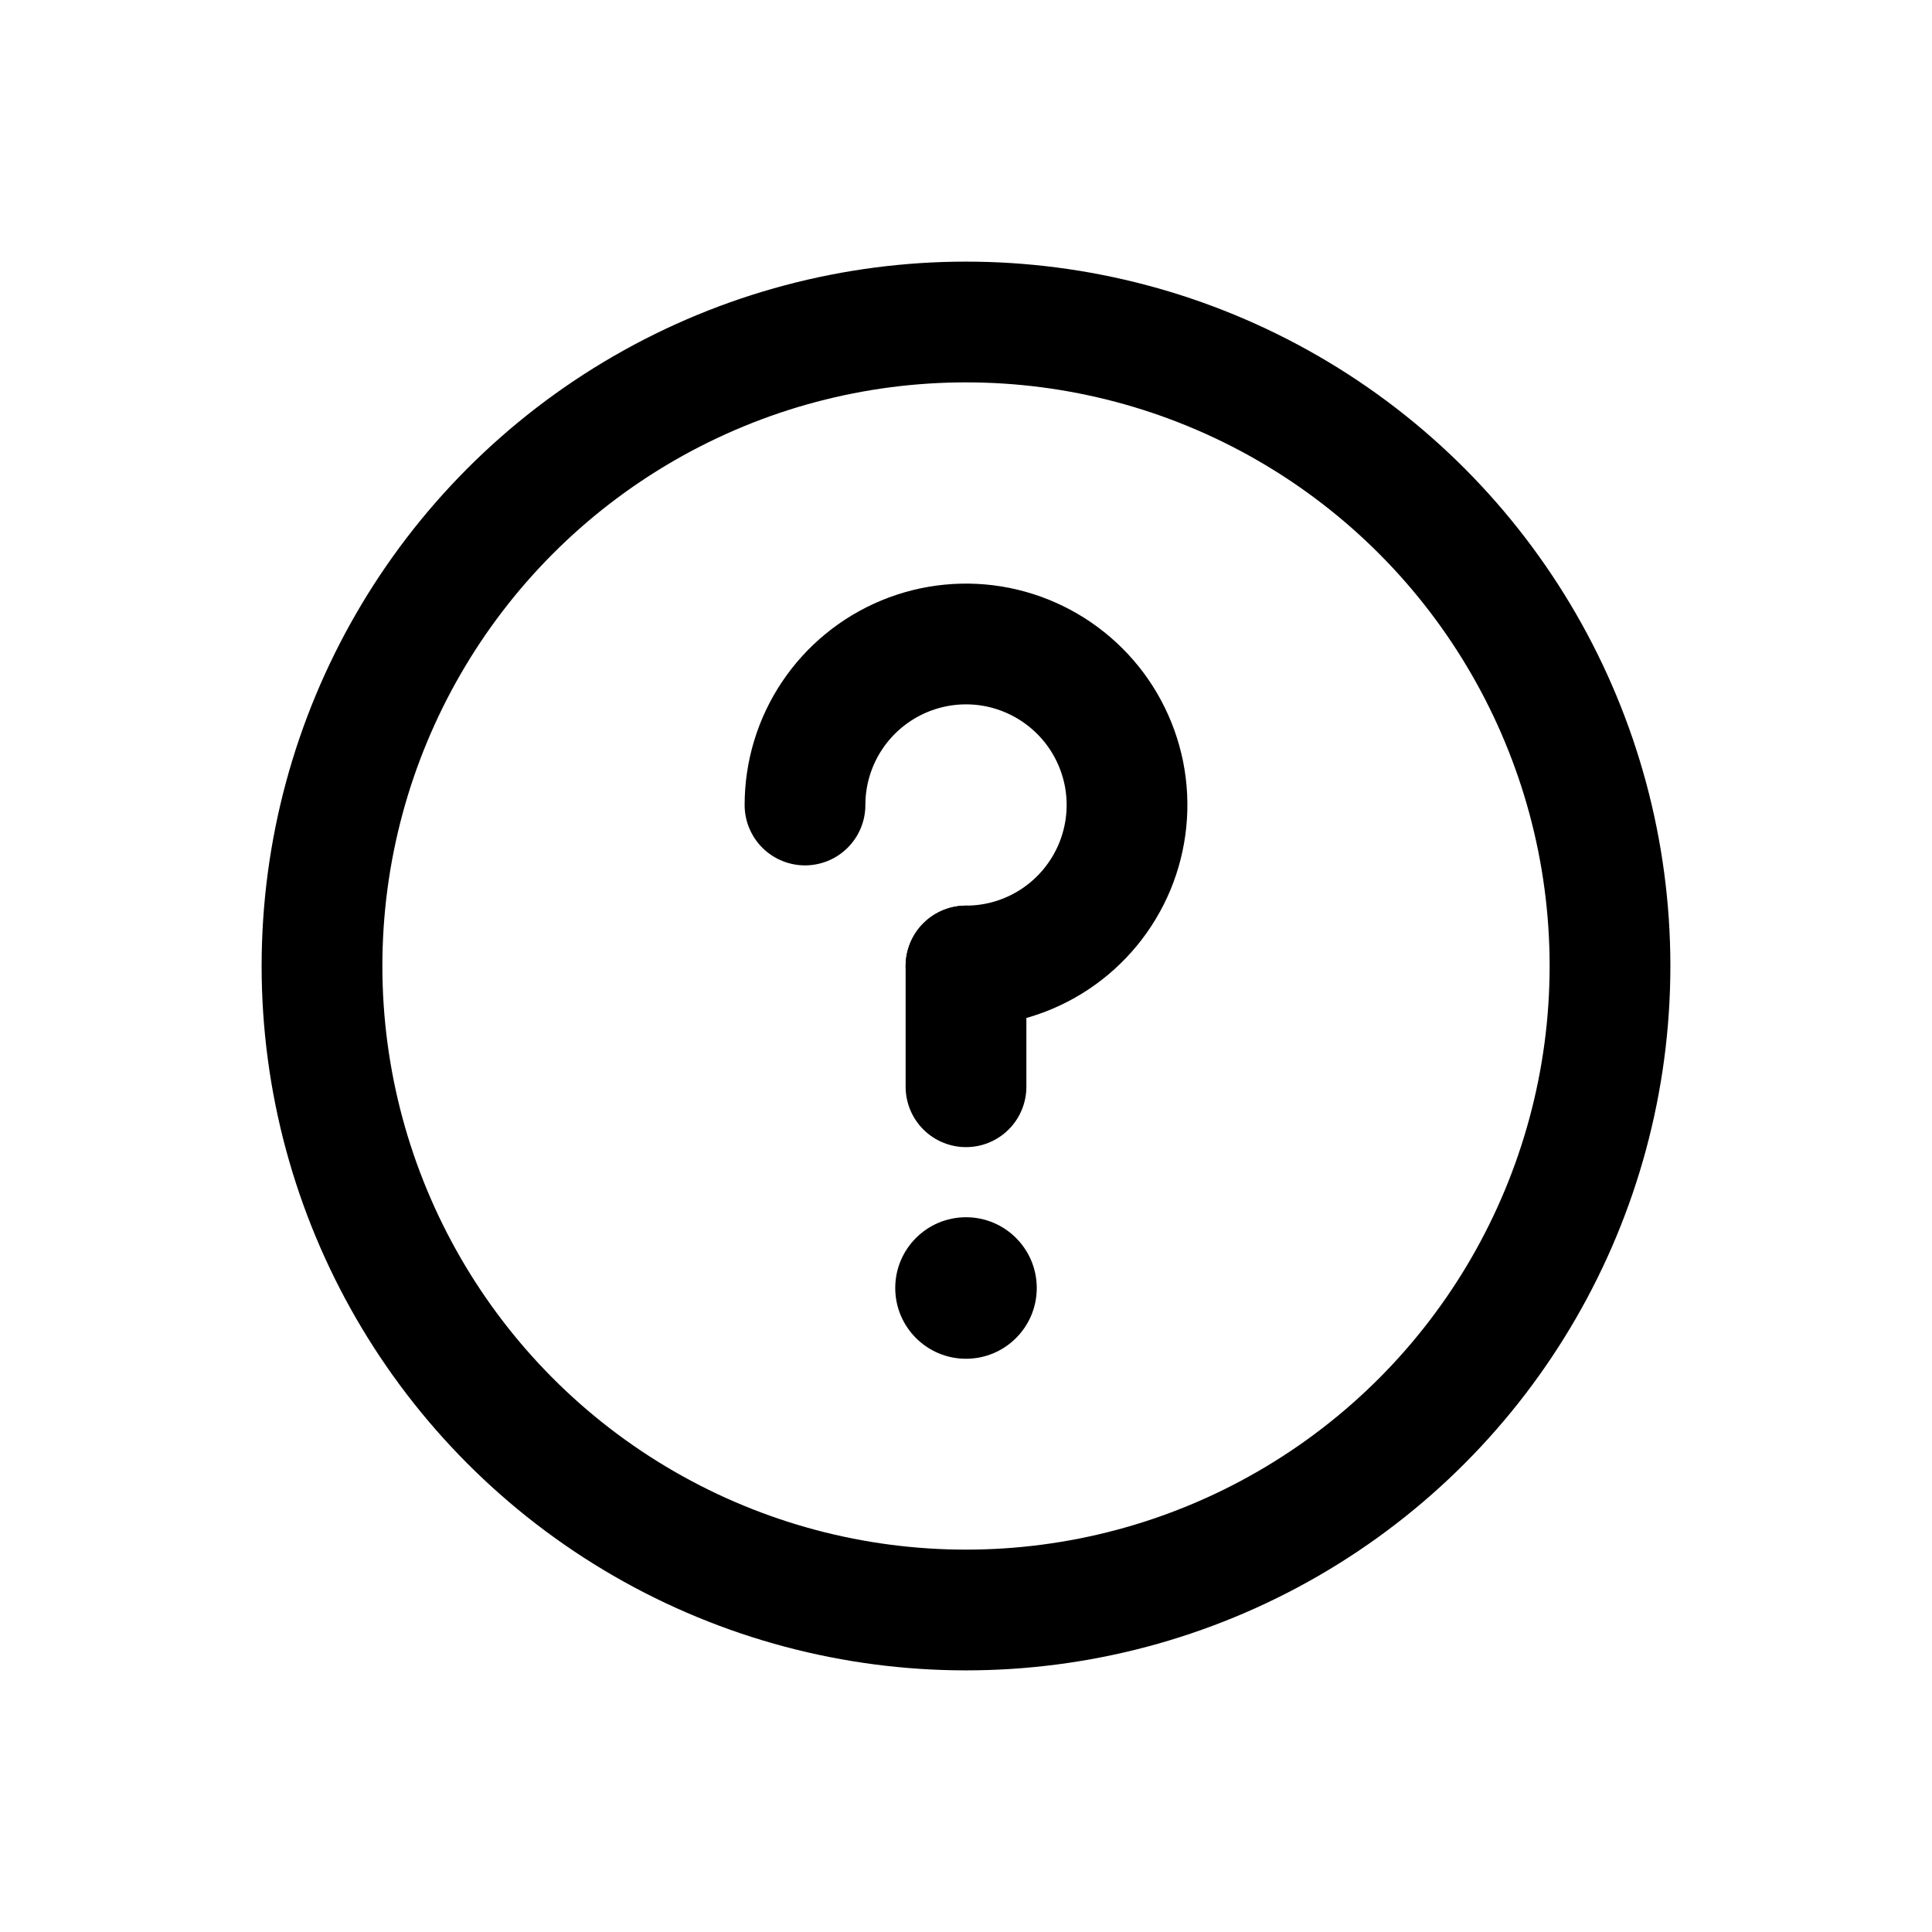 <svg xmlns="http://www.w3.org/2000/svg" id="questionSquare" viewBox="0 0 24 24" fill="none"><circle cx="12" cy="12" r="8" stroke="currentColor" stroke-width="1.5" stroke-linecap="round" stroke-linejoin="round"></circle><path d="M10 10C10 9.604 10.117 9.218 10.337 8.889C10.557 8.56 10.869 8.304 11.235 8.152C11.6 8.001 12.002 7.961 12.39 8.038C12.778 8.116 13.134 8.306 13.414 8.586C13.694 8.865 13.884 9.222 13.962 9.61C14.039 9.998 13.999 10.4 13.848 10.765C13.696 11.131 13.44 11.443 13.111 11.663C12.782 11.883 12.396 12 12 12" stroke="currentColor" stroke-width="1.5" stroke-linecap="round" stroke-linejoin="round"></path><path d="M12 13.5V12" stroke="currentColor" stroke-width="1.5" stroke-linecap="round" stroke-linejoin="round"></path><circle cx="12" cy="16" r="0.879" fill="currentColor"></circle></svg>